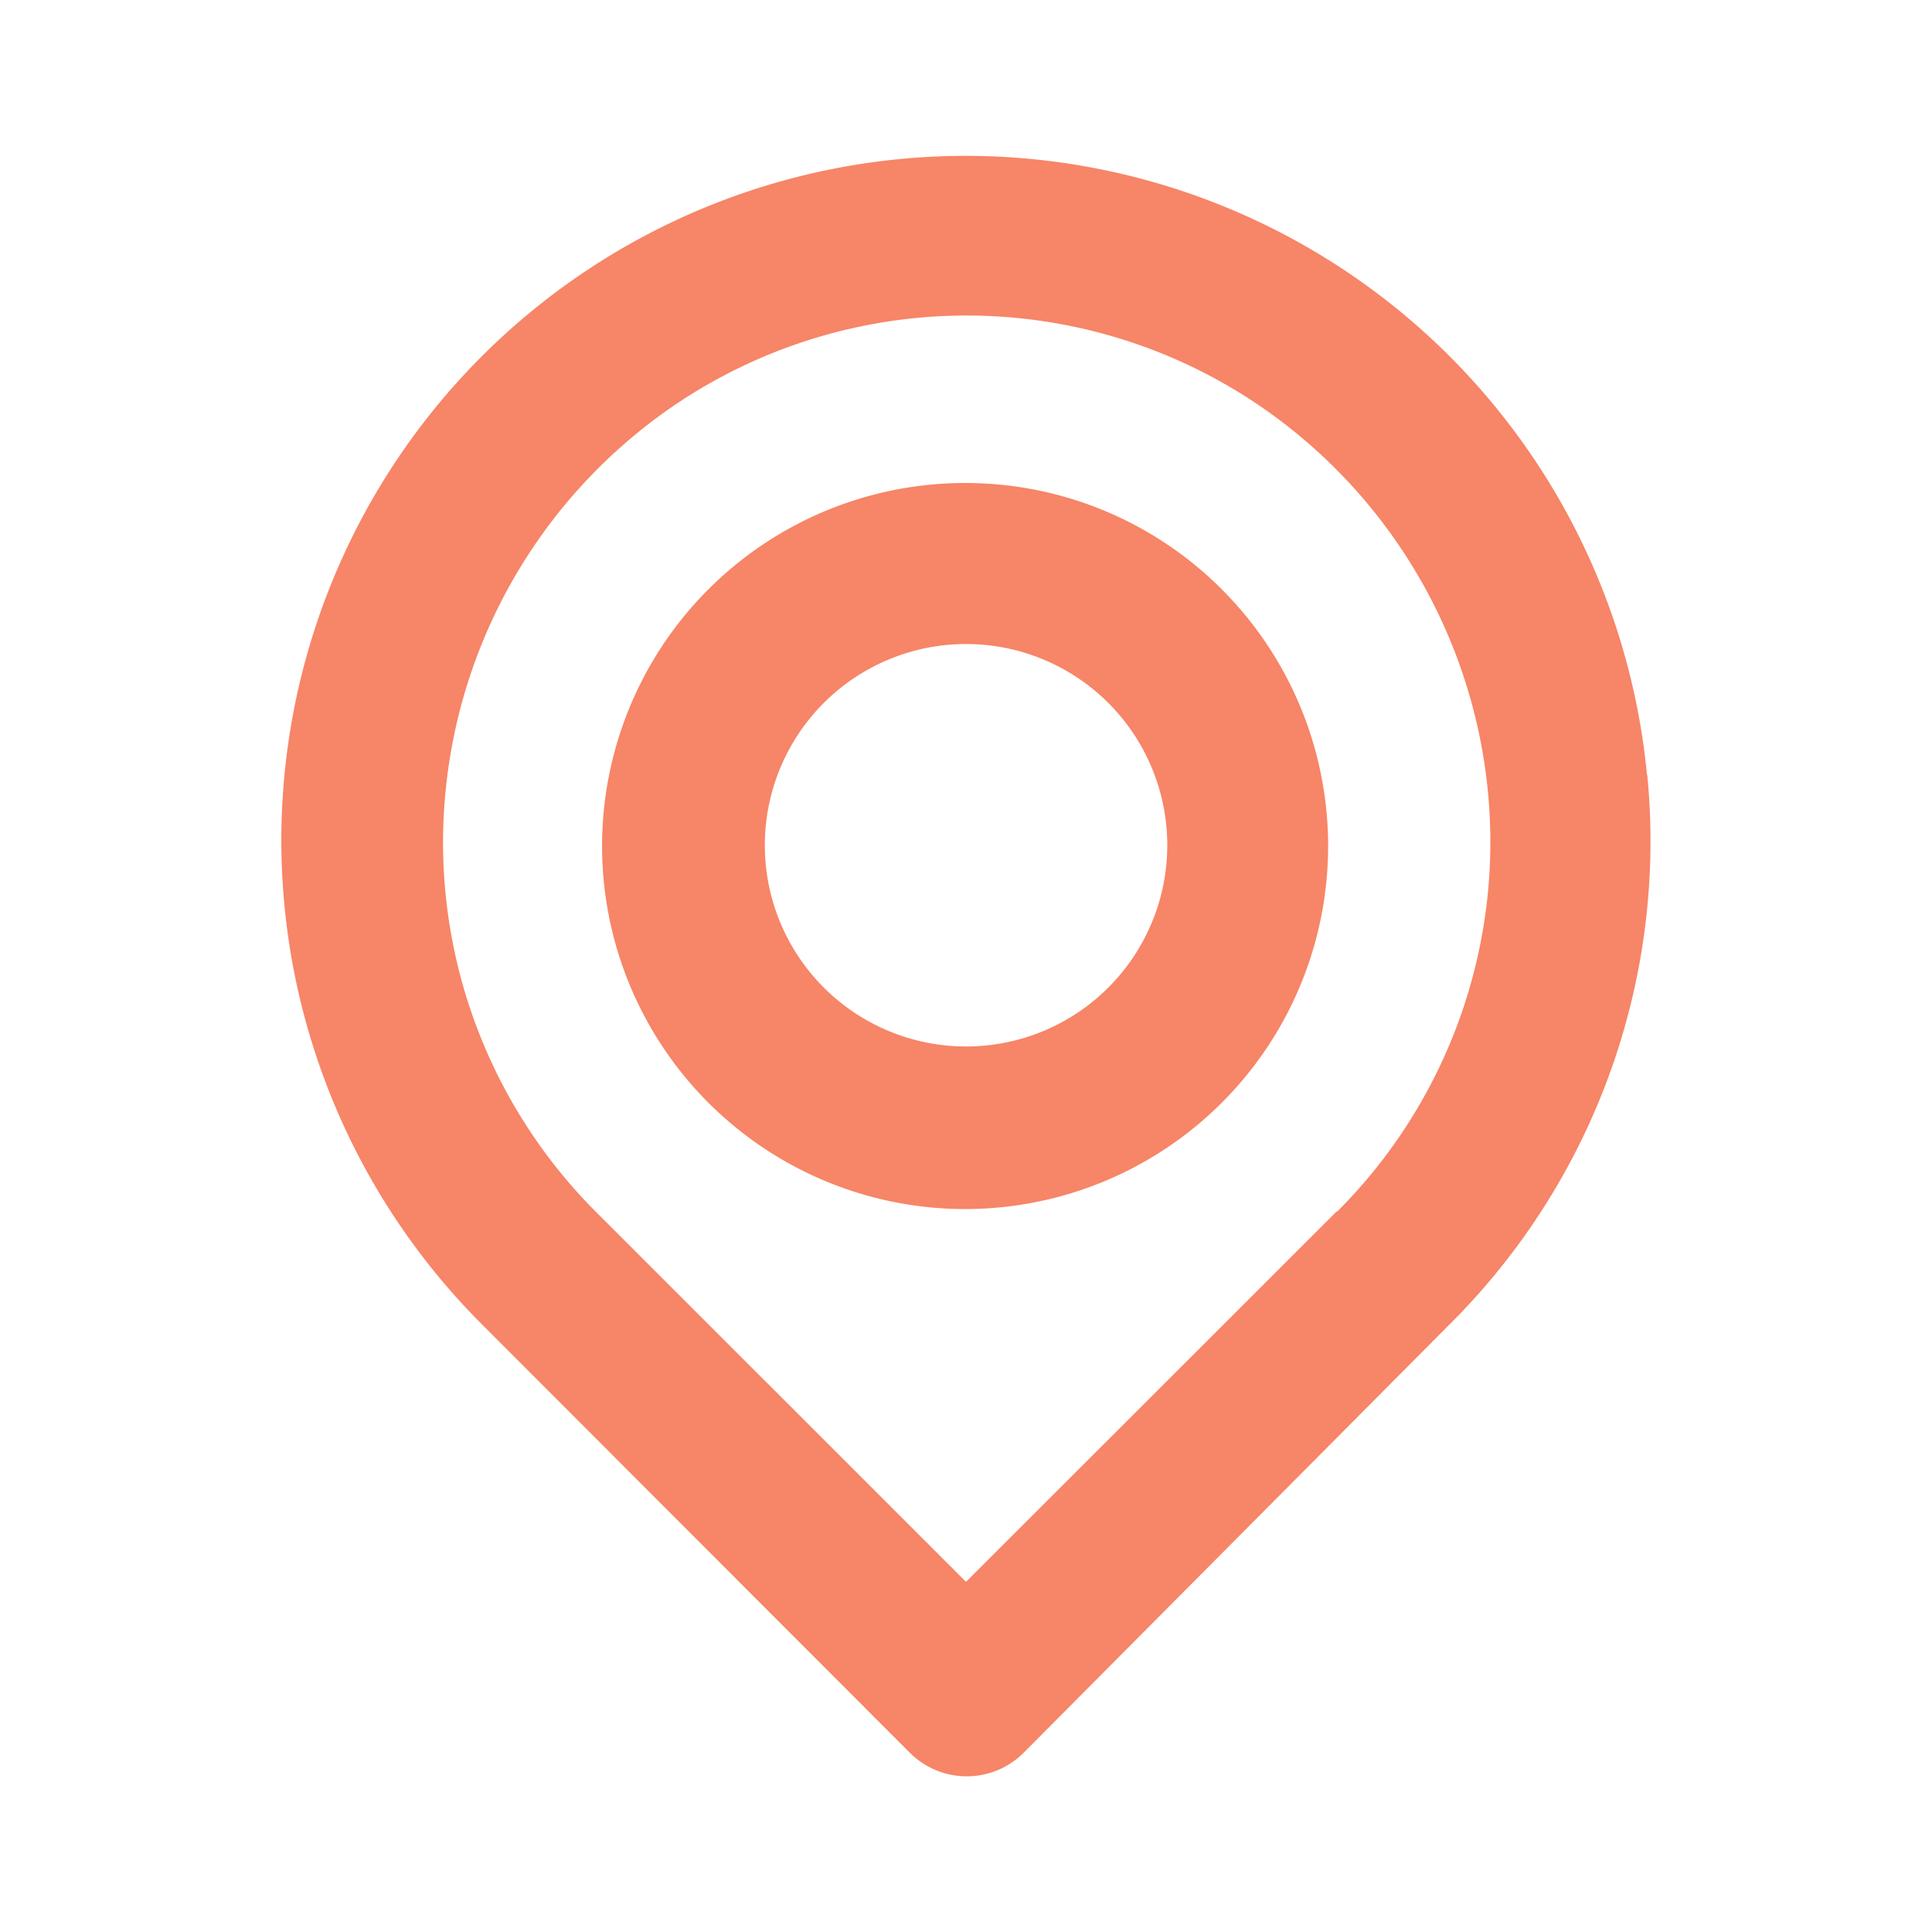 <svg id="map-marker-alt" xmlns="http://www.w3.org/2000/svg" width="22.4" height="22.4" viewBox="0 0 22.4 22.4">
  <rect id="map-marker-alt-2" data-name="map-marker-alt" width="22.4" height="22.4" fill="none"/>
  <path id="Vector" d="M15.83,7.174a7.935,7.935,0,1,0-13.5,6.375L7.28,18.505a.933.933,0,0,0,1.325,0l4.928-4.956a7.9,7.9,0,0,0,2.3-6.375Zm-3.6,5.059L7.934,16.526,3.64,12.233A6.057,6.057,0,0,1,1.9,7.361a6.132,6.132,0,0,1,2.7-4.508,6.039,6.039,0,0,1,6.683,0,6.132,6.132,0,0,1,2.7,4.489,6.057,6.057,0,0,1-1.745,4.891ZM7.934,3.786A4.209,4.209,0,1,0,10.9,5.019,4.2,4.2,0,0,0,7.934,3.786Zm0,6.533a2.333,2.333,0,1,1,1.65-.683,2.333,2.333,0,0,1-1.65.683Z" transform="translate(3.266 1.814)" fill="#f78567"/>
</svg>

